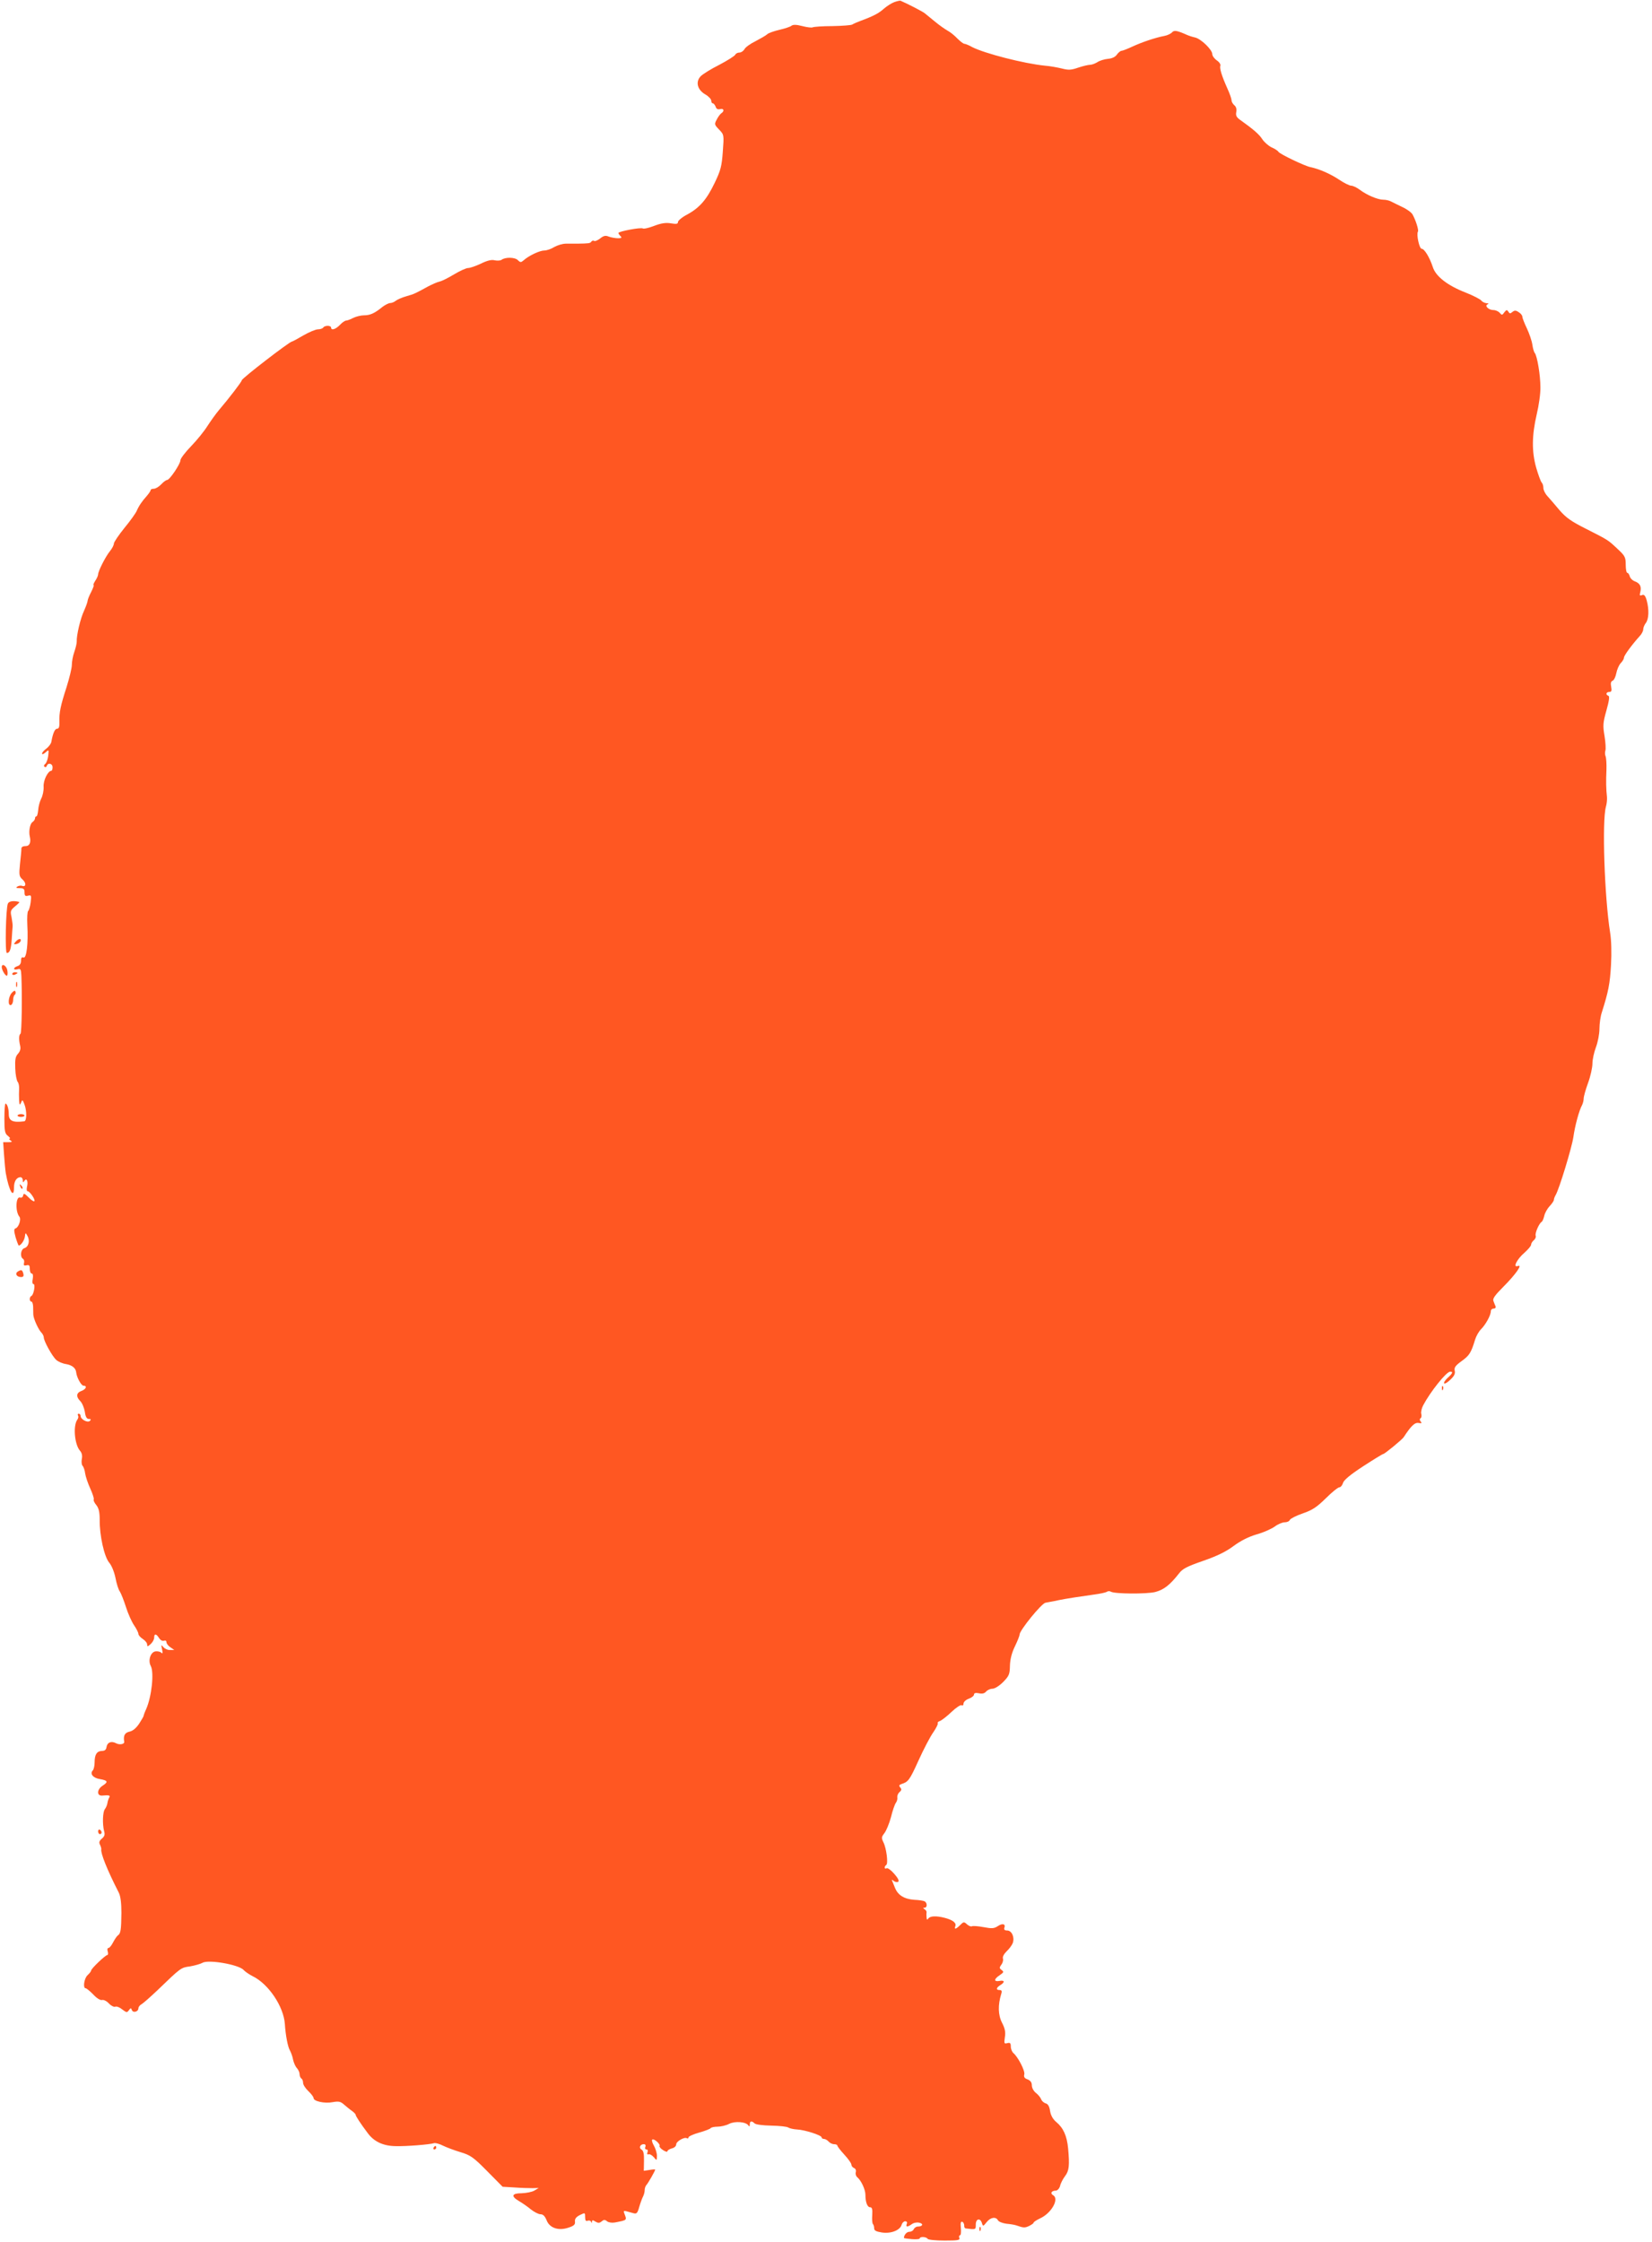 <?xml version="1.0" standalone="no"?>
<!DOCTYPE svg PUBLIC "-//W3C//DTD SVG 20010904//EN"
 "http://www.w3.org/TR/2001/REC-SVG-20010904/DTD/svg10.dtd">
<svg version="1.0" xmlns="http://www.w3.org/2000/svg"
 width="943pt" height="1280pt" viewBox="0 0 943 1280"
 preserveAspectRatio="xMidYMid meet">
<g transform="translate(0,1280) scale(0.1,-0.1)"
fill="#ff5722" stroke="none">
<path d="M5105 12788 c-16 -6 -43 -23 -60 -38 -29 -26 -59 -42 -135 -70 -19
-7 -39 -16 -45 -20 -5 -4 -57 -8 -113 -9 -57 0 -108 -4 -113 -7 -6 -3 -32 0
-59 7 -34 9 -53 9 -62 2 -7 -6 -38 -16 -68 -23 -30 -7 -62 -18 -70 -25 -8 -8
-39 -25 -67 -40 -29 -14 -58 -35 -63 -45 -6 -11 -19 -20 -29 -20 -11 0 -21 -6
-24 -12 -2 -7 -44 -33 -91 -58 -48 -24 -96 -54 -107 -66 -30 -32 -18 -77 27
-103 19 -11 34 -27 34 -36 0 -8 4 -15 9 -15 5 0 12 -9 16 -19 4 -13 12 -17 25
-14 22 6 27 -11 7 -24 -6 -4 -18 -20 -26 -36 -14 -26 -13 -29 14 -57 28 -29
28 -30 21 -125 -6 -84 -12 -107 -46 -178 -46 -96 -86 -143 -158 -182 -29 -15
-52 -35 -52 -42 0 -12 -9 -13 -40 -8 -29 5 -55 1 -95 -14 -31 -12 -61 -19 -66
-15 -12 7 -139 -17 -139 -26 0 -3 5 -11 12 -18 9 -9 6 -12 -14 -12 -15 0 -38
4 -52 9 -19 8 -30 6 -50 -10 -14 -11 -30 -18 -35 -14 -5 3 -12 1 -16 -5 -6 -9
-14 -10 -80 -11 -16 0 -46 0 -65 0 -19 0 -48 -9 -66 -19 -17 -11 -43 -20 -57
-20 -26 0 -88 -29 -118 -56 -15 -13 -19 -13 -33 1 -17 17 -71 18 -93 2 -7 -5
-24 -6 -39 -3 -17 5 -43 -1 -79 -19 -30 -14 -62 -25 -73 -25 -11 0 -46 -16
-78 -35 -33 -20 -70 -39 -84 -42 -14 -3 -43 -16 -66 -28 -73 -40 -78 -43 -124
-56 -25 -7 -52 -19 -61 -26 -8 -7 -23 -13 -32 -13 -8 0 -28 -10 -44 -22 -45
-37 -71 -48 -105 -48 -18 0 -46 -7 -62 -15 -15 -8 -34 -15 -40 -15 -7 0 -23
-11 -36 -25 -24 -25 -50 -33 -50 -15 0 6 -9 10 -19 10 -11 0 -23 -4 -26 -10
-3 -5 -17 -10 -30 -10 -13 0 -51 -16 -84 -35 -32 -19 -62 -35 -65 -35 -13 0
-286 -210 -286 -221 0 -8 -73 -103 -131 -171 -17 -20 -46 -61 -65 -90 -18 -29
-60 -81 -94 -116 -33 -34 -60 -70 -60 -79 0 -21 -61 -112 -76 -113 -6 0 -21
-11 -34 -25 -13 -14 -32 -25 -42 -25 -10 0 -18 -3 -18 -8 0 -4 -10 -19 -22
-33 -27 -30 -45 -56 -58 -86 -5 -12 -36 -56 -70 -97 -33 -41 -60 -81 -60 -89
0 -9 -10 -28 -23 -44 -25 -31 -67 -114 -67 -132 0 -6 -7 -23 -16 -36 -9 -14
-13 -25 -10 -25 4 0 -3 -18 -14 -40 -11 -21 -20 -44 -20 -50 0 -6 -9 -31 -20
-56 -21 -44 -44 -142 -42 -177 0 -10 -6 -36 -14 -59 -8 -22 -14 -55 -14 -74 0
-18 -14 -75 -30 -126 -34 -105 -43 -146 -41 -200 1 -27 -3 -38 -13 -38 -13 0
-24 -25 -33 -75 -2 -11 -15 -28 -28 -38 -14 -10 -25 -23 -25 -29 0 -6 9 -3 20
7 19 17 19 17 15 -21 -3 -21 -11 -41 -17 -45 -7 -5 -9 -12 -4 -16 5 -4 11 -2
13 5 7 20 33 14 33 -8 0 -11 -3 -20 -7 -20 -20 -1 -47 -56 -44 -92 1 -20 -5
-51 -14 -67 -8 -16 -16 -46 -17 -65 -2 -20 -6 -36 -10 -36 -5 0 -8 -5 -8 -11
0 -7 -7 -17 -16 -23 -13 -10 -21 -52 -14 -81 8 -34 -1 -55 -24 -55 -17 0 -25
-6 -24 -17 0 -10 -4 -49 -8 -86 -6 -62 -5 -70 15 -88 22 -20 20 -44 -3 -36 -7
3 -19 1 -27 -4 -10 -6 -7 -9 14 -9 22 0 27 -5 27 -24 0 -19 4 -23 20 -19 18 5
20 2 15 -38 -3 -24 -10 -46 -14 -49 -5 -3 -7 -39 -5 -80 6 -109 -5 -193 -22
-186 -10 4 -14 -2 -14 -19 0 -15 -7 -26 -20 -30 -26 -8 -26 -25 0 -18 18 5 20
0 22 -38 5 -122 2 -325 -5 -330 -10 -7 -10 -35 -2 -69 4 -17 0 -31 -12 -45
-15 -16 -18 -33 -16 -84 1 -35 8 -70 14 -77 6 -7 9 -25 8 -41 -1 -15 -1 -44 0
-63 2 -29 4 -31 11 -15 7 19 9 18 19 -8 15 -38 14 -97 -1 -98 -65 -8 -88 2
-88 41 0 32 -9 60 -19 60 -3 0 -6 -38 -6 -85 0 -72 3 -86 20 -99 11 -9 16 -16
10 -16 -5 0 -3 -5 5 -10 12 -8 9 -10 -14 -10 l-28 0 5 -72 c3 -40 7 -87 10
-105 18 -101 47 -151 47 -80 0 34 15 57 37 57 7 0 13 -8 13 -17 0 -14 2 -15 9
-4 13 20 23 -3 15 -34 -3 -14 -2 -25 4 -25 12 0 46 -50 38 -57 -3 -3 -18 6
-33 22 -23 23 -29 25 -31 10 -2 -9 -10 -14 -17 -11 -25 9 -29 -80 -4 -110 11
-14 -4 -60 -22 -66 -10 -3 -10 -14 0 -51 8 -26 16 -47 18 -47 12 0 32 29 35
51 3 24 4 24 15 3 15 -27 6 -62 -18 -69 -21 -7 -26 -49 -8 -61 6 -3 9 -14 6
-24 -3 -13 0 -16 14 -13 15 4 19 0 19 -21 0 -14 5 -26 11 -26 7 0 9 -11 6 -30
-4 -18 -2 -30 4 -30 13 0 1 -63 -12 -68 -12 -5 -12 -32 0 -32 5 0 9 -12 10
-27 0 -16 1 -37 1 -47 1 -24 29 -86 47 -104 7 -7 13 -20 13 -27 0 -20 47 -106
71 -128 11 -10 36 -21 57 -24 34 -6 55 -23 57 -48 3 -28 29 -75 41 -75 23 0
16 -20 -11 -30 -30 -11 -32 -33 -7 -58 11 -11 22 -38 26 -60 4 -30 11 -42 23
-42 12 0 14 -3 6 -11 -13 -13 -53 9 -53 28 0 7 -5 13 -11 13 -5 0 -7 -5 -4
-10 4 -6 2 -16 -3 -23 -26 -34 -17 -143 15 -179 10 -11 14 -28 10 -46 -3 -16
-1 -34 4 -39 6 -6 13 -26 15 -44 3 -19 16 -58 30 -88 13 -29 22 -57 19 -61 -3
-4 4 -19 15 -32 14 -18 19 -40 19 -84 -1 -90 26 -210 54 -244 14 -16 29 -53
36 -87 6 -32 17 -68 25 -78 7 -11 23 -51 35 -89 12 -38 33 -85 47 -105 13 -19
24 -41 24 -48 0 -7 11 -20 25 -29 14 -9 25 -23 25 -32 0 -13 3 -12 20 3 11 10
20 26 20 37 0 24 12 23 28 -3 8 -12 19 -18 28 -15 8 3 14 0 14 -8 0 -8 10 -21
22 -29 l23 -16 -24 0 c-13 -1 -30 7 -38 16 -13 16 -14 15 -8 -12 5 -22 3 -27
-5 -19 -6 6 -22 9 -34 7 -28 -6 -42 -53 -25 -84 19 -37 5 -174 -27 -246 -8
-17 -14 -34 -14 -37 0 -4 -12 -24 -26 -46 -17 -25 -36 -41 -55 -45 -27 -6 -36
-23 -30 -58 2 -14 -27 -19 -47 -8 -27 14 -50 5 -54 -22 -2 -15 -10 -22 -26
-22 -29 -1 -42 -20 -42 -66 0 -19 -5 -40 -10 -45 -19 -19 1 -44 41 -50 45 -8
48 -16 14 -38 -32 -21 -34 -58 -2 -56 39 4 49 1 40 -12 -4 -7 -9 -22 -10 -32
-2 -11 -8 -25 -14 -33 -13 -15 -15 -86 -5 -125 6 -20 3 -31 -13 -44 -15 -13
-17 -22 -10 -35 5 -10 8 -22 7 -26 -4 -22 33 -116 100 -247 10 -20 15 -58 15
-115 -1 -96 -4 -119 -20 -129 -6 -4 -18 -22 -27 -39 -9 -18 -21 -33 -27 -33
-6 0 -8 -9 -4 -20 3 -11 2 -20 -2 -20 -11 0 -93 -78 -93 -89 0 -4 -9 -16 -20
-26 -20 -18 -28 -75 -11 -75 5 0 24 -16 43 -35 20 -22 40 -34 50 -32 9 3 27
-6 39 -19 13 -14 29 -22 37 -19 8 3 26 -4 40 -16 24 -18 27 -19 38 -4 10 14
12 14 17 0 7 -17 37 -9 37 11 0 7 8 18 18 23 9 5 51 42 92 81 133 128 132 128
185 135 28 5 59 14 70 20 33 21 210 -10 236 -41 7 -8 31 -25 53 -36 89 -44
175 -172 182 -272 4 -64 17 -132 29 -151 6 -11 15 -35 18 -53 4 -18 14 -40 22
-48 8 -9 15 -24 15 -34 0 -10 5 -22 10 -25 6 -3 10 -15 10 -25 0 -10 13 -31
30 -47 16 -15 30 -33 30 -40 0 -18 63 -32 109 -23 34 6 45 4 65 -14 13 -11 33
-28 45 -36 11 -8 21 -18 21 -22 0 -7 27 -49 70 -106 35 -47 87 -72 157 -73 59
-2 197 9 221 17 7 2 31 -4 52 -15 21 -10 66 -27 100 -37 56 -17 72 -28 151
-108 l88 -89 68 -4 c37 -3 84 -4 103 -4 l35 1 -25 -15 c-14 -8 -46 -14 -72
-15 -57 0 -63 -17 -15 -45 17 -10 48 -31 67 -47 19 -15 44 -28 55 -28 15 0 25
-10 35 -34 17 -45 69 -62 126 -42 31 10 38 18 36 34 -2 15 6 26 27 37 31 15
31 15 31 -11 0 -19 4 -25 14 -21 8 3 17 1 20 -6 3 -9 5 -9 5 1 1 9 5 10 20 0
15 -9 23 -9 35 1 13 11 19 11 31 1 9 -7 27 -10 45 -7 71 14 69 12 54 51 -6 15
-3 17 12 13 10 -3 28 -8 40 -11 18 -5 23 0 33 36 7 24 17 51 22 60 5 10 9 26
9 36 0 10 4 22 9 28 10 10 51 82 51 89 0 2 -15 1 -32 -2 l-33 -5 1 56 c1 41
-3 59 -14 65 -17 10 -8 31 13 31 9 0 12 -6 9 -15 -4 -8 -1 -15 6 -15 7 0 10
-7 6 -16 -4 -10 -1 -14 6 -12 7 3 20 -5 30 -16 17 -21 17 -21 18 7 0 16 -8 42
-17 58 -9 15 -14 31 -10 35 9 9 48 -26 42 -36 -3 -4 6 -15 20 -24 14 -9 25
-12 25 -6 0 5 11 12 25 16 14 3 25 13 25 23 0 17 47 44 61 35 5 -3 9 -1 9 5 0
5 27 18 60 27 33 9 63 21 66 25 3 5 21 9 40 9 19 0 49 7 66 16 33 17 97 12
110 -9 5 -8 8 -6 8 6 0 20 11 22 27 6 7 -7 47 -12 95 -13 46 -1 90 -5 98 -11
8 -5 31 -10 50 -11 44 -2 140 -33 140 -45 0 -5 6 -9 14 -9 7 0 19 -7 26 -15 7
-8 21 -15 31 -15 11 0 19 -4 19 -8 0 -5 18 -28 40 -52 22 -24 40 -49 40 -57 0
-7 7 -16 15 -19 9 -4 13 -13 10 -24 -3 -9 1 -23 10 -30 21 -18 45 -69 45 -99
0 -42 11 -71 27 -71 11 0 14 -11 12 -45 -2 -24 0 -47 4 -51 4 -4 7 -15 7 -25
0 -12 12 -18 44 -23 52 -8 105 13 113 45 3 10 12 19 20 19 9 0 13 -6 9 -15 -7
-19 4 -19 28 -2 10 8 29 12 42 9 27 -5 22 -22 -6 -22 -10 0 -20 -7 -24 -15 -3
-8 -14 -15 -25 -15 -15 0 -31 -18 -31 -35 0 -2 20 -5 45 -7 25 -2 45 0 45 4 0
12 38 10 45 -2 3 -6 47 -10 97 -10 76 0 89 2 84 15 -3 8 -1 15 4 15 5 0 7 18
5 41 -3 29 -1 39 8 36 6 -2 11 -12 11 -21 -1 -9 3 -17 10 -17 57 -7 56 -7 56
22 0 34 25 40 35 9 6 -20 7 -20 27 5 22 28 53 33 65 10 5 -8 26 -16 48 -19 22
-2 48 -6 58 -10 40 -14 47 -14 71 -3 14 7 26 15 26 19 0 4 17 15 38 25 65 30
110 112 73 132 -18 11 -8 26 16 26 9 0 20 12 24 26 3 15 16 40 28 56 24 31 27
61 18 160 -7 71 -27 116 -68 150 -19 16 -31 38 -35 63 -4 26 -12 40 -25 43
-10 3 -22 13 -26 24 -4 10 -17 26 -30 36 -13 10 -23 29 -23 43 0 17 -8 27 -24
34 -18 6 -23 14 -19 29 5 20 -36 99 -62 121 -8 7 -15 24 -15 37 0 20 -4 24
-20 20 -18 -5 -19 -2 -14 33 5 29 1 50 -16 83 -23 45 -24 101 -5 164 6 17 3
23 -9 23 -22 0 -20 13 4 28 28 17 25 30 -5 24 -33 -6 -32 11 2 33 23 16 24 19
11 29 -14 10 -14 14 -2 31 8 10 12 26 9 35 -3 10 6 26 21 41 14 13 30 34 35
47 12 32 -5 72 -32 72 -14 0 -19 5 -16 15 9 22 -10 28 -37 10 -21 -14 -34 -15
-81 -6 -32 6 -62 8 -67 5 -5 -3 -18 2 -28 11 -17 16 -20 15 -39 -4 -24 -24
-35 -27 -28 -7 8 19 -14 36 -60 48 -50 13 -85 11 -95 -5 -5 -8 -8 -6 -9 8 -1
11 -1 24 0 29 1 5 -4 13 -11 17 -10 7 -10 9 0 9 15 0 16 26 1 36 -7 4 -33 8
-59 9 -58 4 -94 26 -111 68 -7 18 -15 37 -17 42 -3 6 1 5 9 -2 8 -6 20 -9 26
-5 7 5 -1 21 -22 45 -19 22 -39 36 -44 32 -6 -3 -11 -2 -11 4 0 5 4 12 9 15
12 8 1 95 -16 129 -12 25 -12 30 5 52 11 14 28 55 38 92 9 38 22 74 28 82 6 8
10 22 8 31 -1 9 4 23 13 30 11 10 13 16 4 26 -9 11 -7 15 7 20 38 12 46 21 97
134 29 64 67 137 85 162 17 25 28 48 25 51 -3 4 3 10 13 13 10 4 40 27 66 52
25 24 51 41 57 38 6 -4 11 0 11 9 0 9 13 22 30 28 17 6 30 17 30 24 0 8 9 11
28 7 19 -4 32 -1 41 10 8 9 24 16 36 16 13 0 39 16 61 38 34 35 38 44 39 93 1
36 10 73 28 110 15 31 27 61 27 68 0 24 125 178 148 182 4 1 16 3 27 5 11 2
34 6 50 10 39 8 130 22 203 32 31 4 63 11 70 15 6 5 17 5 23 1 21 -13 203 -14
253 -2 50 13 85 41 136 106 20 27 46 40 138 72 81 28 131 53 174 85 39 29 84
52 131 66 40 11 86 32 104 45 17 13 43 24 56 24 14 0 27 6 30 14 3 7 36 24 74
37 55 19 80 36 131 86 35 35 70 63 78 63 7 0 16 11 20 24 4 16 39 46 114 95
60 39 112 71 116 71 8 0 106 81 116 95 43 66 64 86 86 82 17 -3 20 -1 12 8 -7
8 -7 15 -1 19 5 3 7 14 4 25 -3 10 2 32 11 49 40 76 132 192 154 192 18 0 15
-9 -15 -36 -14 -13 -23 -27 -19 -31 3 -4 20 6 36 22 21 20 28 34 24 50 -4 18
3 29 39 55 44 32 54 46 77 122 6 20 21 47 34 60 27 27 56 80 56 103 0 8 7 15
16 15 9 0 14 6 11 13 -3 6 -8 20 -12 30 -6 13 8 33 56 81 71 71 113 131 83
119 -30 -11 -5 39 37 75 21 19 39 39 39 47 0 7 7 18 15 25 9 7 14 19 11 26 -5
14 19 70 34 79 5 3 11 18 15 34 3 16 17 41 31 56 13 14 24 30 24 36 0 5 4 17
10 27 21 36 92 270 101 330 9 65 33 154 50 184 5 10 9 27 9 37 0 11 11 51 25
89 14 38 25 88 25 111 0 22 9 64 20 93 11 29 20 76 20 105 0 29 6 72 14 95 37
117 46 162 52 269 4 71 2 142 -5 185 -32 201 -47 636 -24 719 5 17 7 41 6 55
-5 43 -6 93 -3 155 1 33 -1 68 -5 78 -4 9 -4 24 -1 33 3 8 1 46 -5 83 -10 59
-9 75 11 146 15 54 19 80 11 83 -17 6 -13 22 5 22 13 0 15 7 11 29 -4 20 -2
31 8 35 8 3 17 22 21 42 4 21 15 47 25 58 11 11 19 25 19 32 0 12 45 73 89
122 12 12 21 30 21 40 0 9 7 26 15 36 17 23 19 75 5 128 -8 28 -15 36 -27 31
-13 -5 -15 -2 -10 16 8 32 -1 51 -30 62 -14 5 -27 18 -30 29 -3 11 -9 20 -14
20 -5 0 -9 21 -9 46 0 42 -4 51 -44 88 -57 54 -54 52 -180 116 -88 44 -117 65
-155 109 -25 30 -56 66 -68 79 -13 14 -23 35 -23 46 0 12 -4 26 -10 32 -5 5
-19 43 -31 84 -26 93 -25 184 3 305 12 50 22 119 21 155 0 68 -18 176 -32 195
-5 5 -11 27 -14 48 -3 21 -17 62 -31 92 -14 29 -26 60 -26 67 0 7 -9 19 -21
26 -16 11 -24 11 -36 1 -12 -10 -16 -10 -23 2 -8 12 -11 11 -23 -4 -12 -17
-14 -17 -26 -3 -8 9 -24 16 -36 16 -28 0 -53 25 -33 33 8 3 5 6 -6 6 -10 1
-24 7 -30 15 -6 8 -47 29 -90 46 -103 40 -170 92 -187 145 -18 55 -48 105 -64
105 -13 0 -31 82 -21 98 5 9 -12 64 -31 98 -6 11 -33 31 -60 43 -26 13 -56 27
-65 32 -10 5 -28 9 -42 9 -31 0 -93 26 -133 56 -17 13 -40 24 -50 24 -10 0
-42 16 -70 35 -50 33 -111 60 -163 71 -34 7 -173 74 -182 87 -3 6 -21 18 -40
26 -18 9 -42 30 -53 47 -18 28 -51 56 -125 109 -22 15 -27 26 -23 46 3 16 -1
30 -11 38 -9 8 -16 20 -16 28 0 8 -10 38 -23 66 -34 76 -46 117 -41 132 3 7
-6 21 -20 30 -14 10 -26 26 -26 36 0 25 -64 87 -98 95 -15 3 -36 10 -47 15
-56 25 -73 28 -85 14 -6 -7 -26 -17 -43 -20 -53 -10 -129 -36 -183 -61 -28
-13 -56 -24 -62 -24 -6 0 -18 -10 -26 -21 -9 -14 -28 -23 -52 -25 -20 -2 -47
-10 -60 -19 -13 -8 -32 -15 -42 -15 -10 0 -40 -7 -67 -16 -40 -14 -56 -15 -94
-5 -25 6 -68 14 -96 16 -120 12 -345 70 -415 106 -19 11 -40 19 -45 19 -6 0
-24 14 -41 31 -16 17 -41 37 -55 44 -14 8 -46 30 -70 50 -24 20 -51 42 -60 49
-12 10 -99 55 -139 72 -3 1 -18 -2 -35 -8z"/>
<path d="M45 7642 c-12 -28 -17 -282 -6 -282 17 0 24 21 28 79 2 31 4 63 5 71
1 8 -2 32 -6 54 -8 35 -6 40 20 62 16 13 27 24 24 25 -31 9 -59 5 -65 -9z"/>
<path d="M89 7424 c-12 -14 -11 -16 5 -13 11 2 21 10 24 17 5 17 -13 15 -29
-4z"/>
<path d="M10 7279 c0 -15 19 -49 29 -49 4 0 6 14 3 30 -4 27 -32 44 -32 19z"/>
<path d="M70 7240 c0 -5 7 -7 15 -4 8 4 15 8 15 10 0 2 -7 4 -15 4 -8 0 -15
-4 -15 -10z"/>
<path d="M92 7180 c0 -14 2 -19 5 -12 2 6 2 18 0 25 -3 6 -5 1 -5 -13z"/>
<path d="M67 7132 c-20 -22 -24 -76 -4 -69 6 2 12 15 12 28 0 13 4 27 9 30 5
4 7 12 4 19 -2 7 -9 5 -21 -8z"/>
<path d="M100 6432 c0 -4 9 -8 20 -8 11 0 20 4 20 8 0 4 -9 8 -20 8 -11 0 -20
-4 -20 -8z"/>
<path d="M116 6027 c3 -10 9 -15 12 -12 3 3 0 11 -7 18 -10 9 -11 8 -5 -6z"/>
<path d="M101 5541 c-17 -11 -6 -31 19 -31 13 0 17 5 13 20 -6 22 -11 24 -32
11z"/>
<path d="M8231 4874 c0 -11 3 -14 6 -6 3 7 2 16 -1 19 -3 4 -6 -2 -5 -13z"/>
<path d="M560 2346 c0 -9 5 -16 10 -16 6 0 10 4 10 9 0 6 -4 13 -10 16 -5 3
-10 -1 -10 -9z"/>
<path d="M2475 540 c-3 -5 -1 -10 4 -10 6 0 11 5 11 10 0 6 -2 10 -4 10 -3 0
-8 -4 -11 -10z"/>
<path d="M5591 74 c0 -11 3 -14 6 -6 3 7 2 16 -1 19 -3 4 -6 -2 -5 -13z"/>
</g>
</svg>
